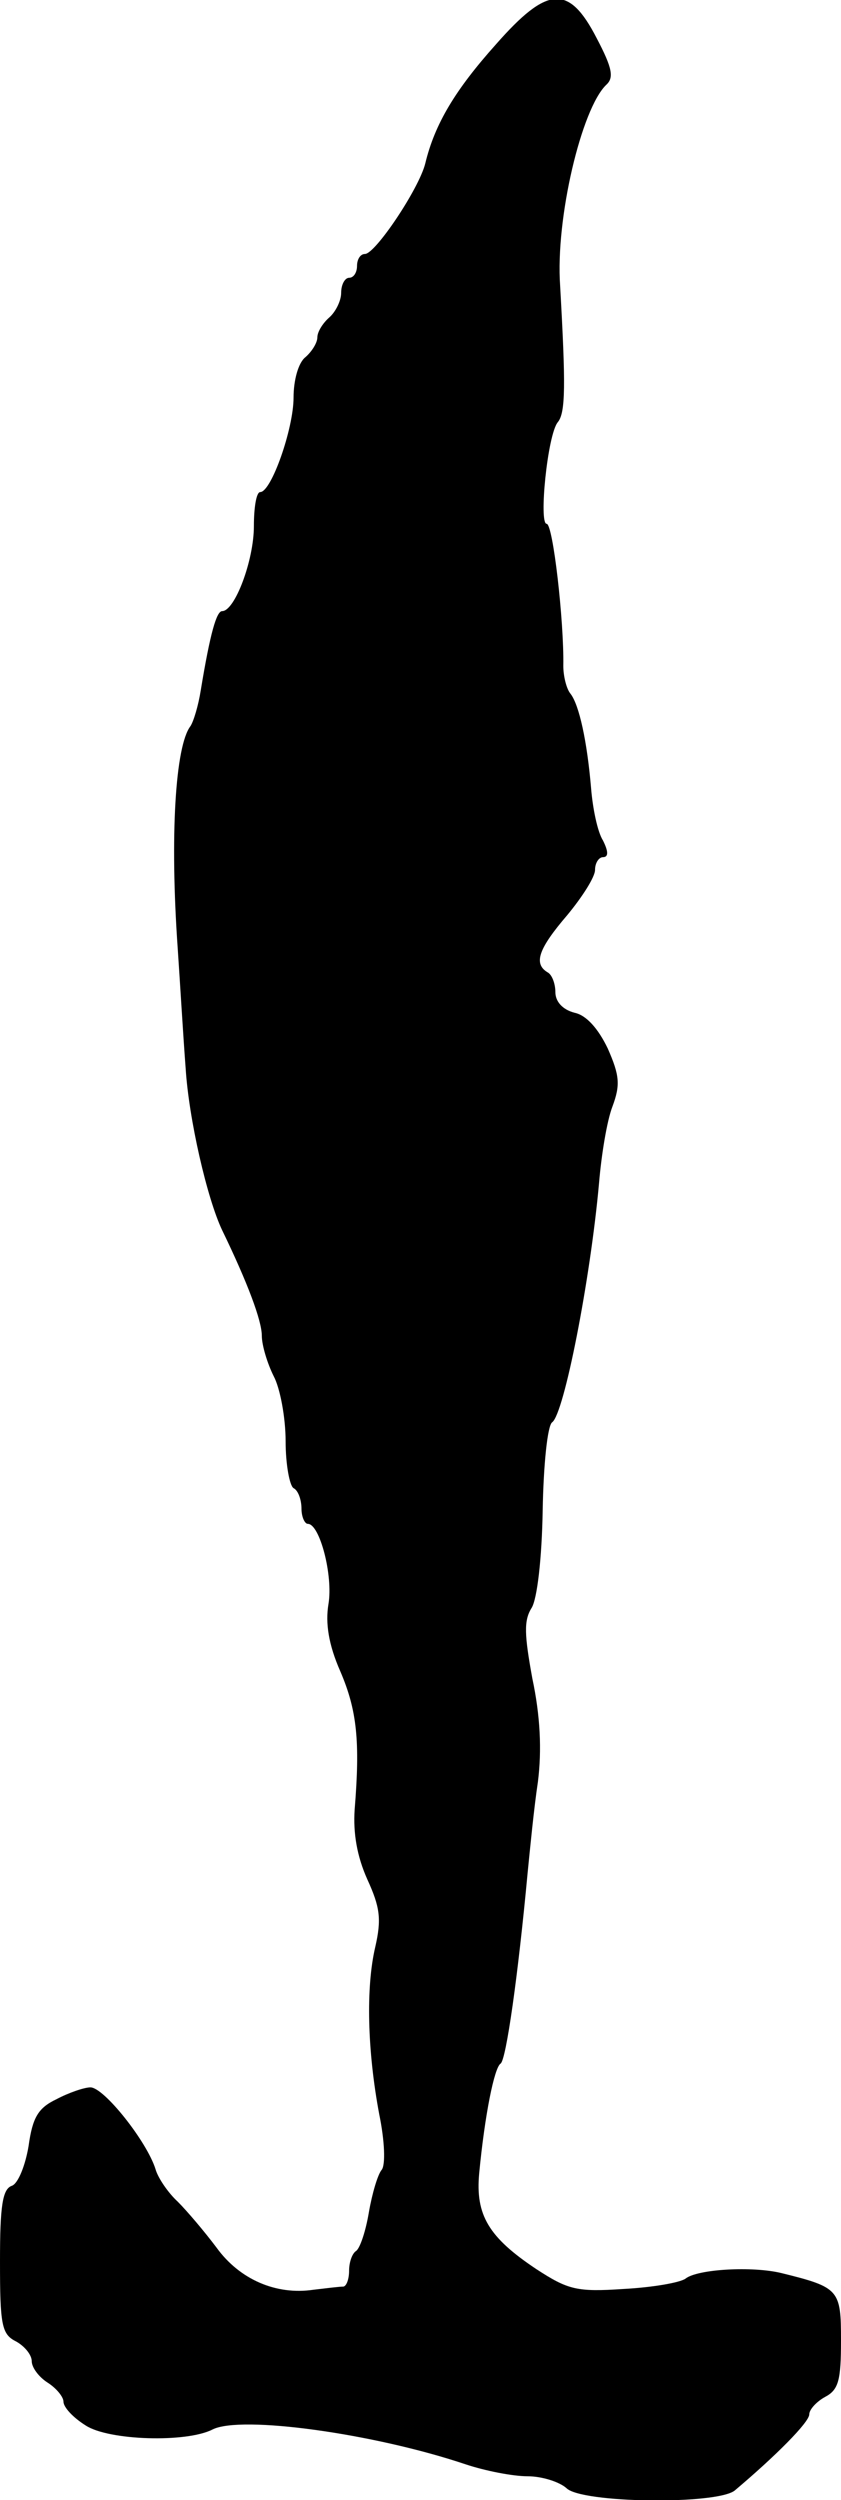 <?xml version="1.0" standalone="no"?>
<!DOCTYPE svg PUBLIC "-//W3C//DTD SVG 20010904//EN"
 "http://www.w3.org/TR/2001/REC-SVG-20010904/DTD/svg10.dtd">
<svg version="1.0" xmlns="http://www.w3.org/2000/svg"
 width="106pt" height="315pt" viewBox="0 0 106 315"
 preserveAspectRatio="xMidYMid meet">
<g transform="translate(0,315) scale(0.1,-0.1)"
fill="#000000" stroke="none">
<path d="M625 3094 c-51 -57 -77 -100 -89 -150 -8 -32 -63 -114 -76 -114 -6 0
-10 -7 -10 -15 0 -8 -4 -15 -10 -15 -5 0 -10 -8 -10 -19 0 -10 -7 -24 -15 -31
-8 -7 -15 -18 -15 -25 0 -7 -7 -18 -15 -25 -9 -7 -15 -29 -15 -51 0 -39 -28
-119 -42 -119 -5 0 -8 -20 -8 -43 0 -43 -24 -107 -40 -107 -7 0 -15 -27 -27
-100 -3 -19 -9 -39 -13 -45 -19 -25 -26 -138 -16 -280 3 -44 7 -112 10 -151 4
-64 27 -164 46 -204 32 -66 50 -114 50 -133 0 -12 7 -35 15 -51 8 -15 15 -52
15 -82 0 -29 5 -56 10 -59 6 -3 10 -15 10 -26 0 -10 4 -19 8 -19 15 0 32 -65
26 -101 -4 -24 0 -51 15 -85 21 -49 25 -88 18 -174 -2 -30 3 -59 16 -88 16
-35 18 -50 10 -85 -12 -51 -10 -131 5 -211 7 -34 8 -64 3 -70 -5 -6 -12 -30
-16 -53 -4 -24 -11 -45 -16 -49 -5 -3 -9 -14 -9 -25 0 -10 -3 -19 -7 -20 -5 0
-21 -2 -38 -4 -47 -7 -93 13 -122 53 -15 20 -37 46 -49 58 -12 11 -25 30 -28
41 -11 35 -65 103 -82 103 -8 0 -28 -7 -43 -15 -23 -11 -30 -23 -35 -59 -4
-24 -13 -47 -21 -50 -12 -4 -15 -26 -15 -95 0 -80 2 -92 20 -101 11 -6 20 -17
20 -25 0 -8 9 -20 20 -27 11 -7 20 -18 20 -24 0 -7 12 -20 28 -30 29 -19 127
-22 160 -5 36 18 203 -5 319 -44 24 -8 59 -15 78 -15 18 0 40 -7 49 -15 19
-19 189 -21 212 -3 51 43 94 86 94 96 0 6 9 16 20 22 17 9 20 21 20 71 0 64
-2 67 -75 85 -37 9 -106 5 -121 -7 -7 -5 -41 -11 -78 -13 -59 -4 -70 -1 -110
25 -60 40 -77 68 -72 121 7 73 19 133 27 138 7 5 22 111 34 240 3 30 8 82 13
115 5 40 3 83 -7 130 -10 55 -11 73 -1 89 7 11 13 62 14 123 1 57 6 107 12
111 15 11 48 179 59 301 3 36 10 79 17 97 10 27 9 39 -6 73 -12 25 -27 42 -42
45 -15 4 -24 14 -24 26 0 10 -4 22 -10 25 -18 11 -11 30 25 72 19 23 35 48 35
57 0 9 5 16 10 16 7 0 7 7 0 21 -7 11 -13 41 -15 66 -5 59 -15 105 -26 119 -5
6 -9 22 -9 35 1 56 -13 179 -21 179 -10 0 1 112 14 128 10 12 10 47 3 172 -6
85 27 223 58 253 10 9 8 21 -12 59 -35 68 -62 66 -127 -8z"/>
</g>
</svg>
